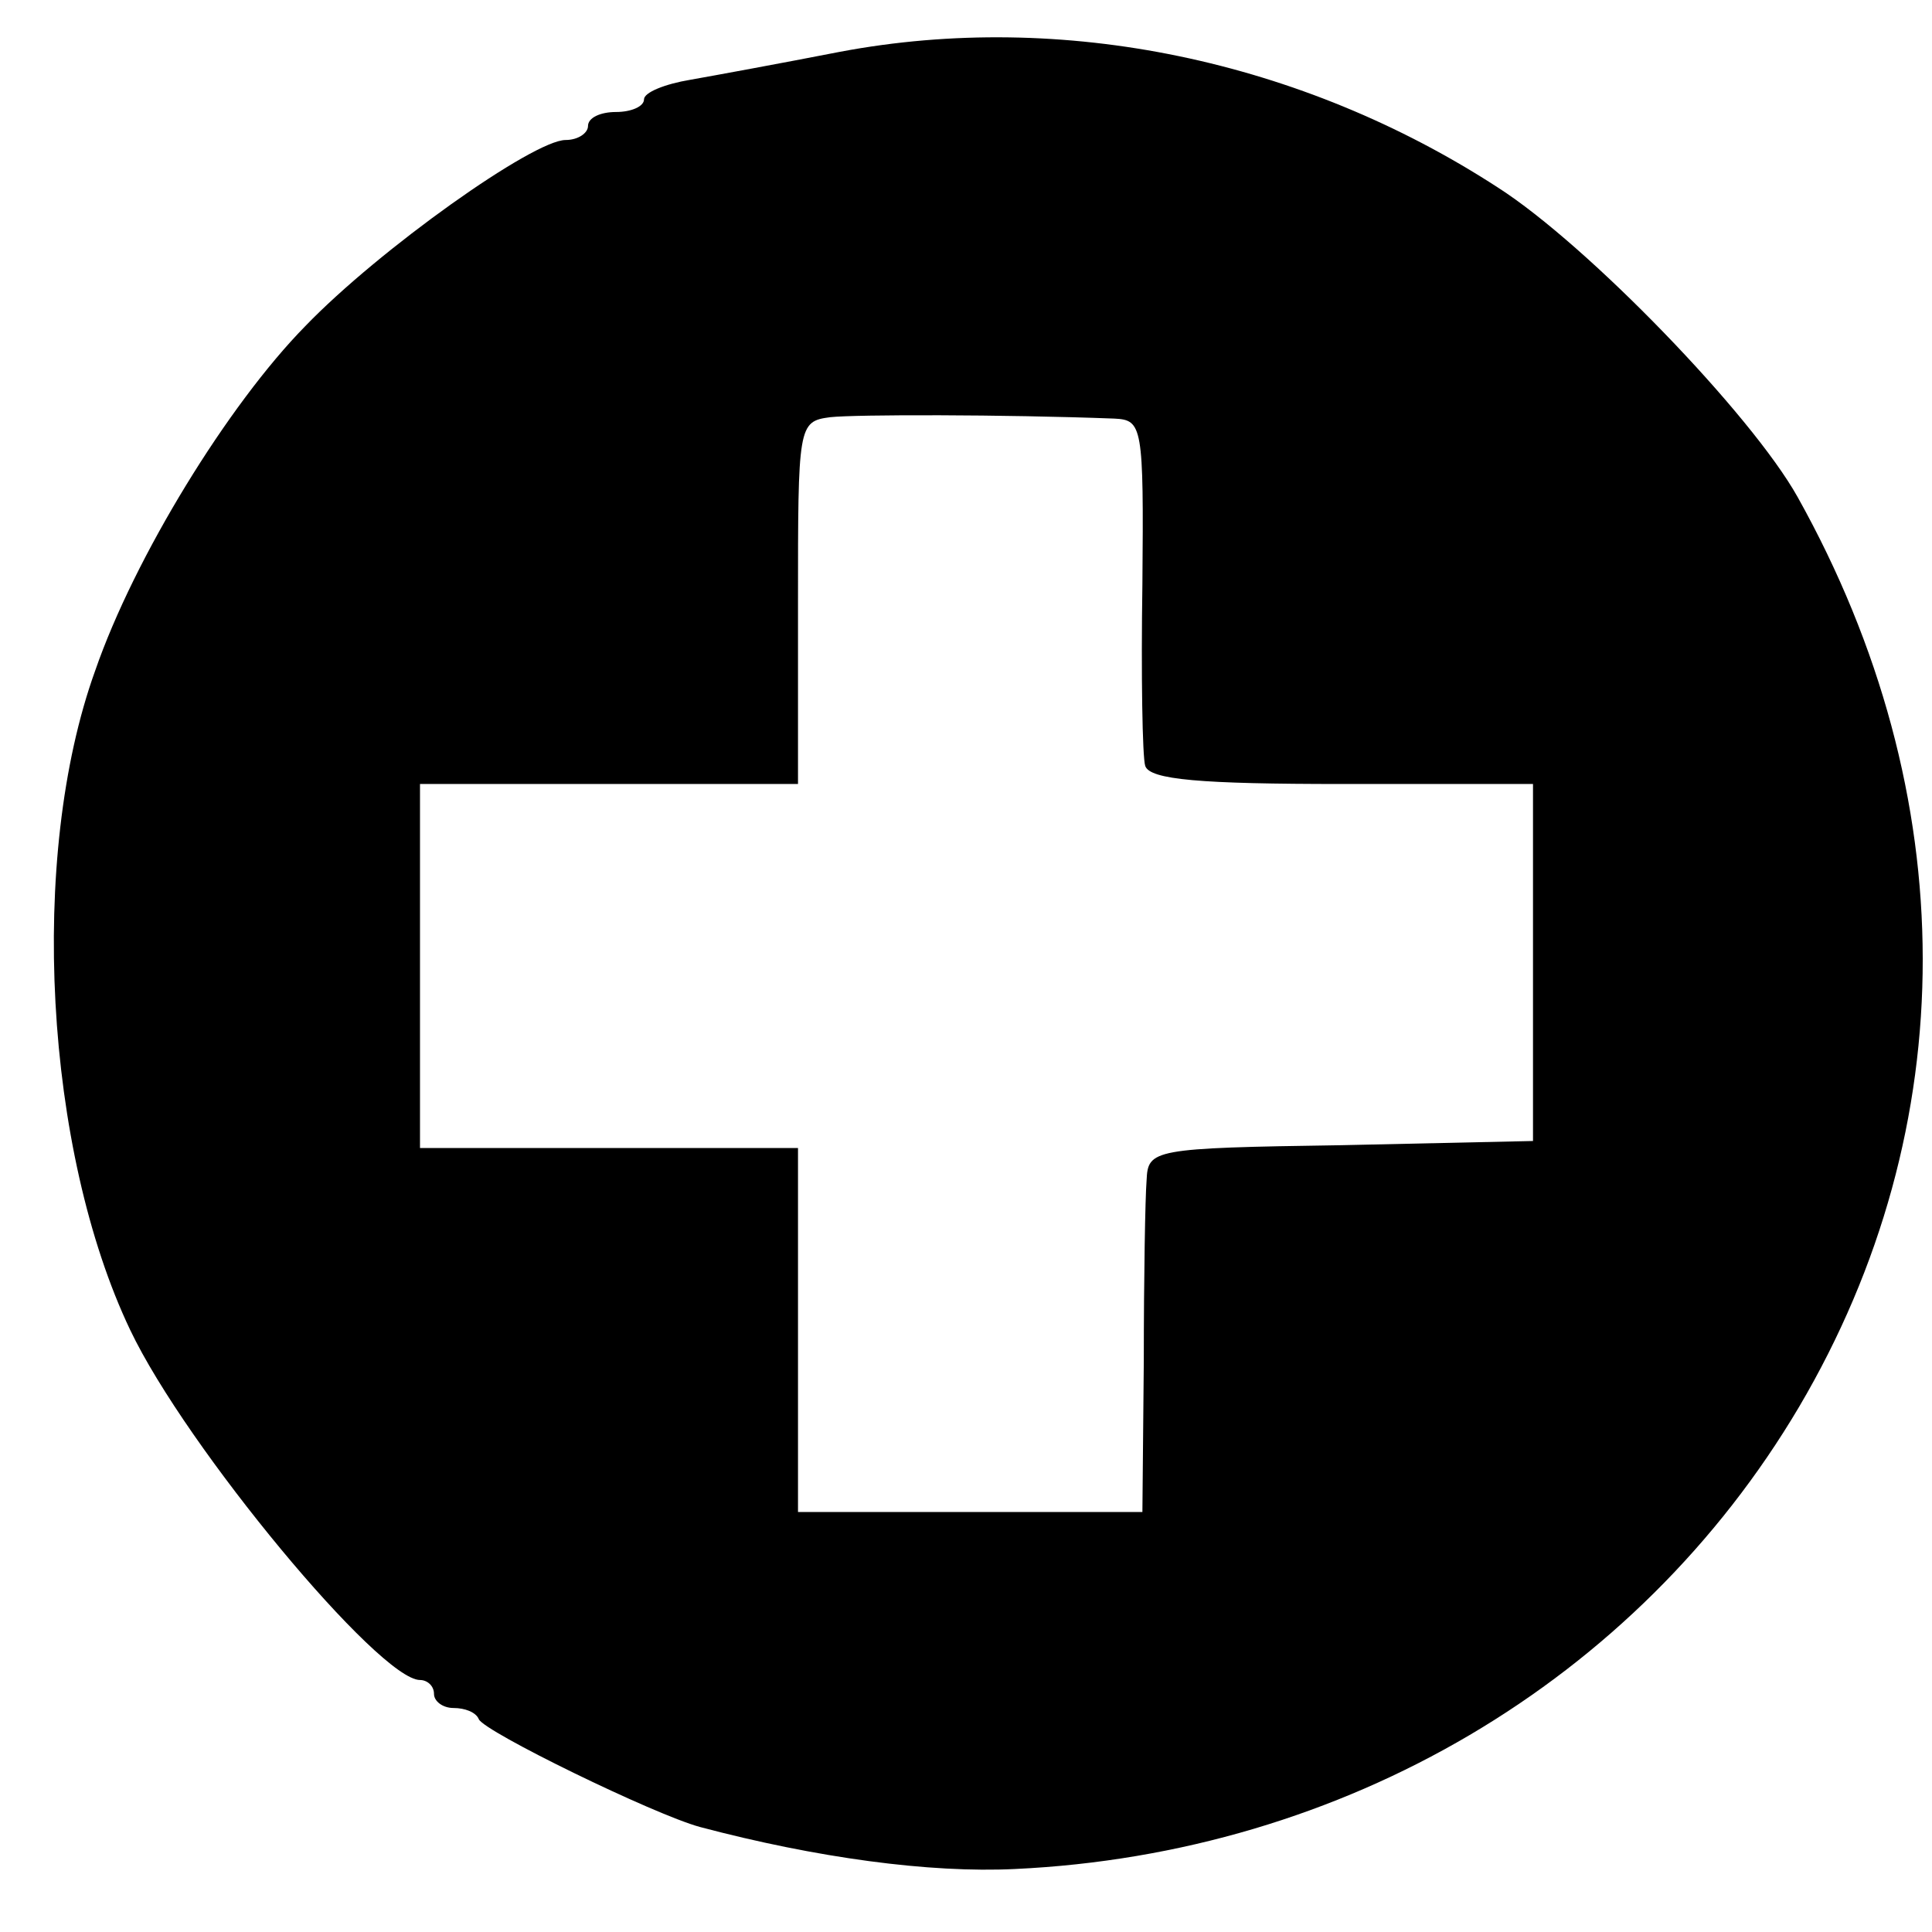 <?xml version="1.0" standalone="no"?>
<!DOCTYPE svg PUBLIC "-//W3C//DTD SVG 20010904//EN"
 "http://www.w3.org/TR/2001/REC-SVG-20010904/DTD/svg10.dtd">
<svg version="1.0" xmlns="http://www.w3.org/2000/svg"
 width="138pt" height="138pt" viewBox="0 0 138 138"
 preserveAspectRatio="xMidYMid meet">
<g transform="translate(0,138) scale(0.1,-0.1)"
fill="#000000" stroke="none">
<path d="M600 1343 c-41 -8 -90 -17 -107 -20 -18 -3 -33 -9 -33 -14 0 -5 -9
-9 -20 -9 -11 0 -20 -4 -20 -10 0 -5 -7 -10 -16 -10 -23 0 -133 -78 -186 -133
-55 -56 -122 -165 -150 -246 -48 -133 -36 -343 25 -471 40 -84 178 -250 207
-250 5 0 10 -4 10 -10 0 -5 6 -10 14 -10 8 0 16 -3 18 -8 4 -9 125 -68 158
-77 83 -22 164 -33 225 -30 235 11 444 134 560 330 118 200 118 437 -1 650
-33 59 -150 180 -214 221 -140 91 -311 127 -470 97z m196 -262 c20 -1 21 -5
20 -118 -1 -65 0 -124 2 -130 3 -10 40 -13 141 -13 l136 0 0 -127 0 -128 -137
-3 c-135 -2 -138 -3 -139 -25 -1 -12 -2 -70 -2 -129 l-1 -108 -123 0 -123 0 0
130 0 130 -135 0 -135 0 0 130 0 130 135 0 135 0 0 129 c0 127 0 130 23 133
18 2 124 2 203 -1z"/>
</g>
</svg>
